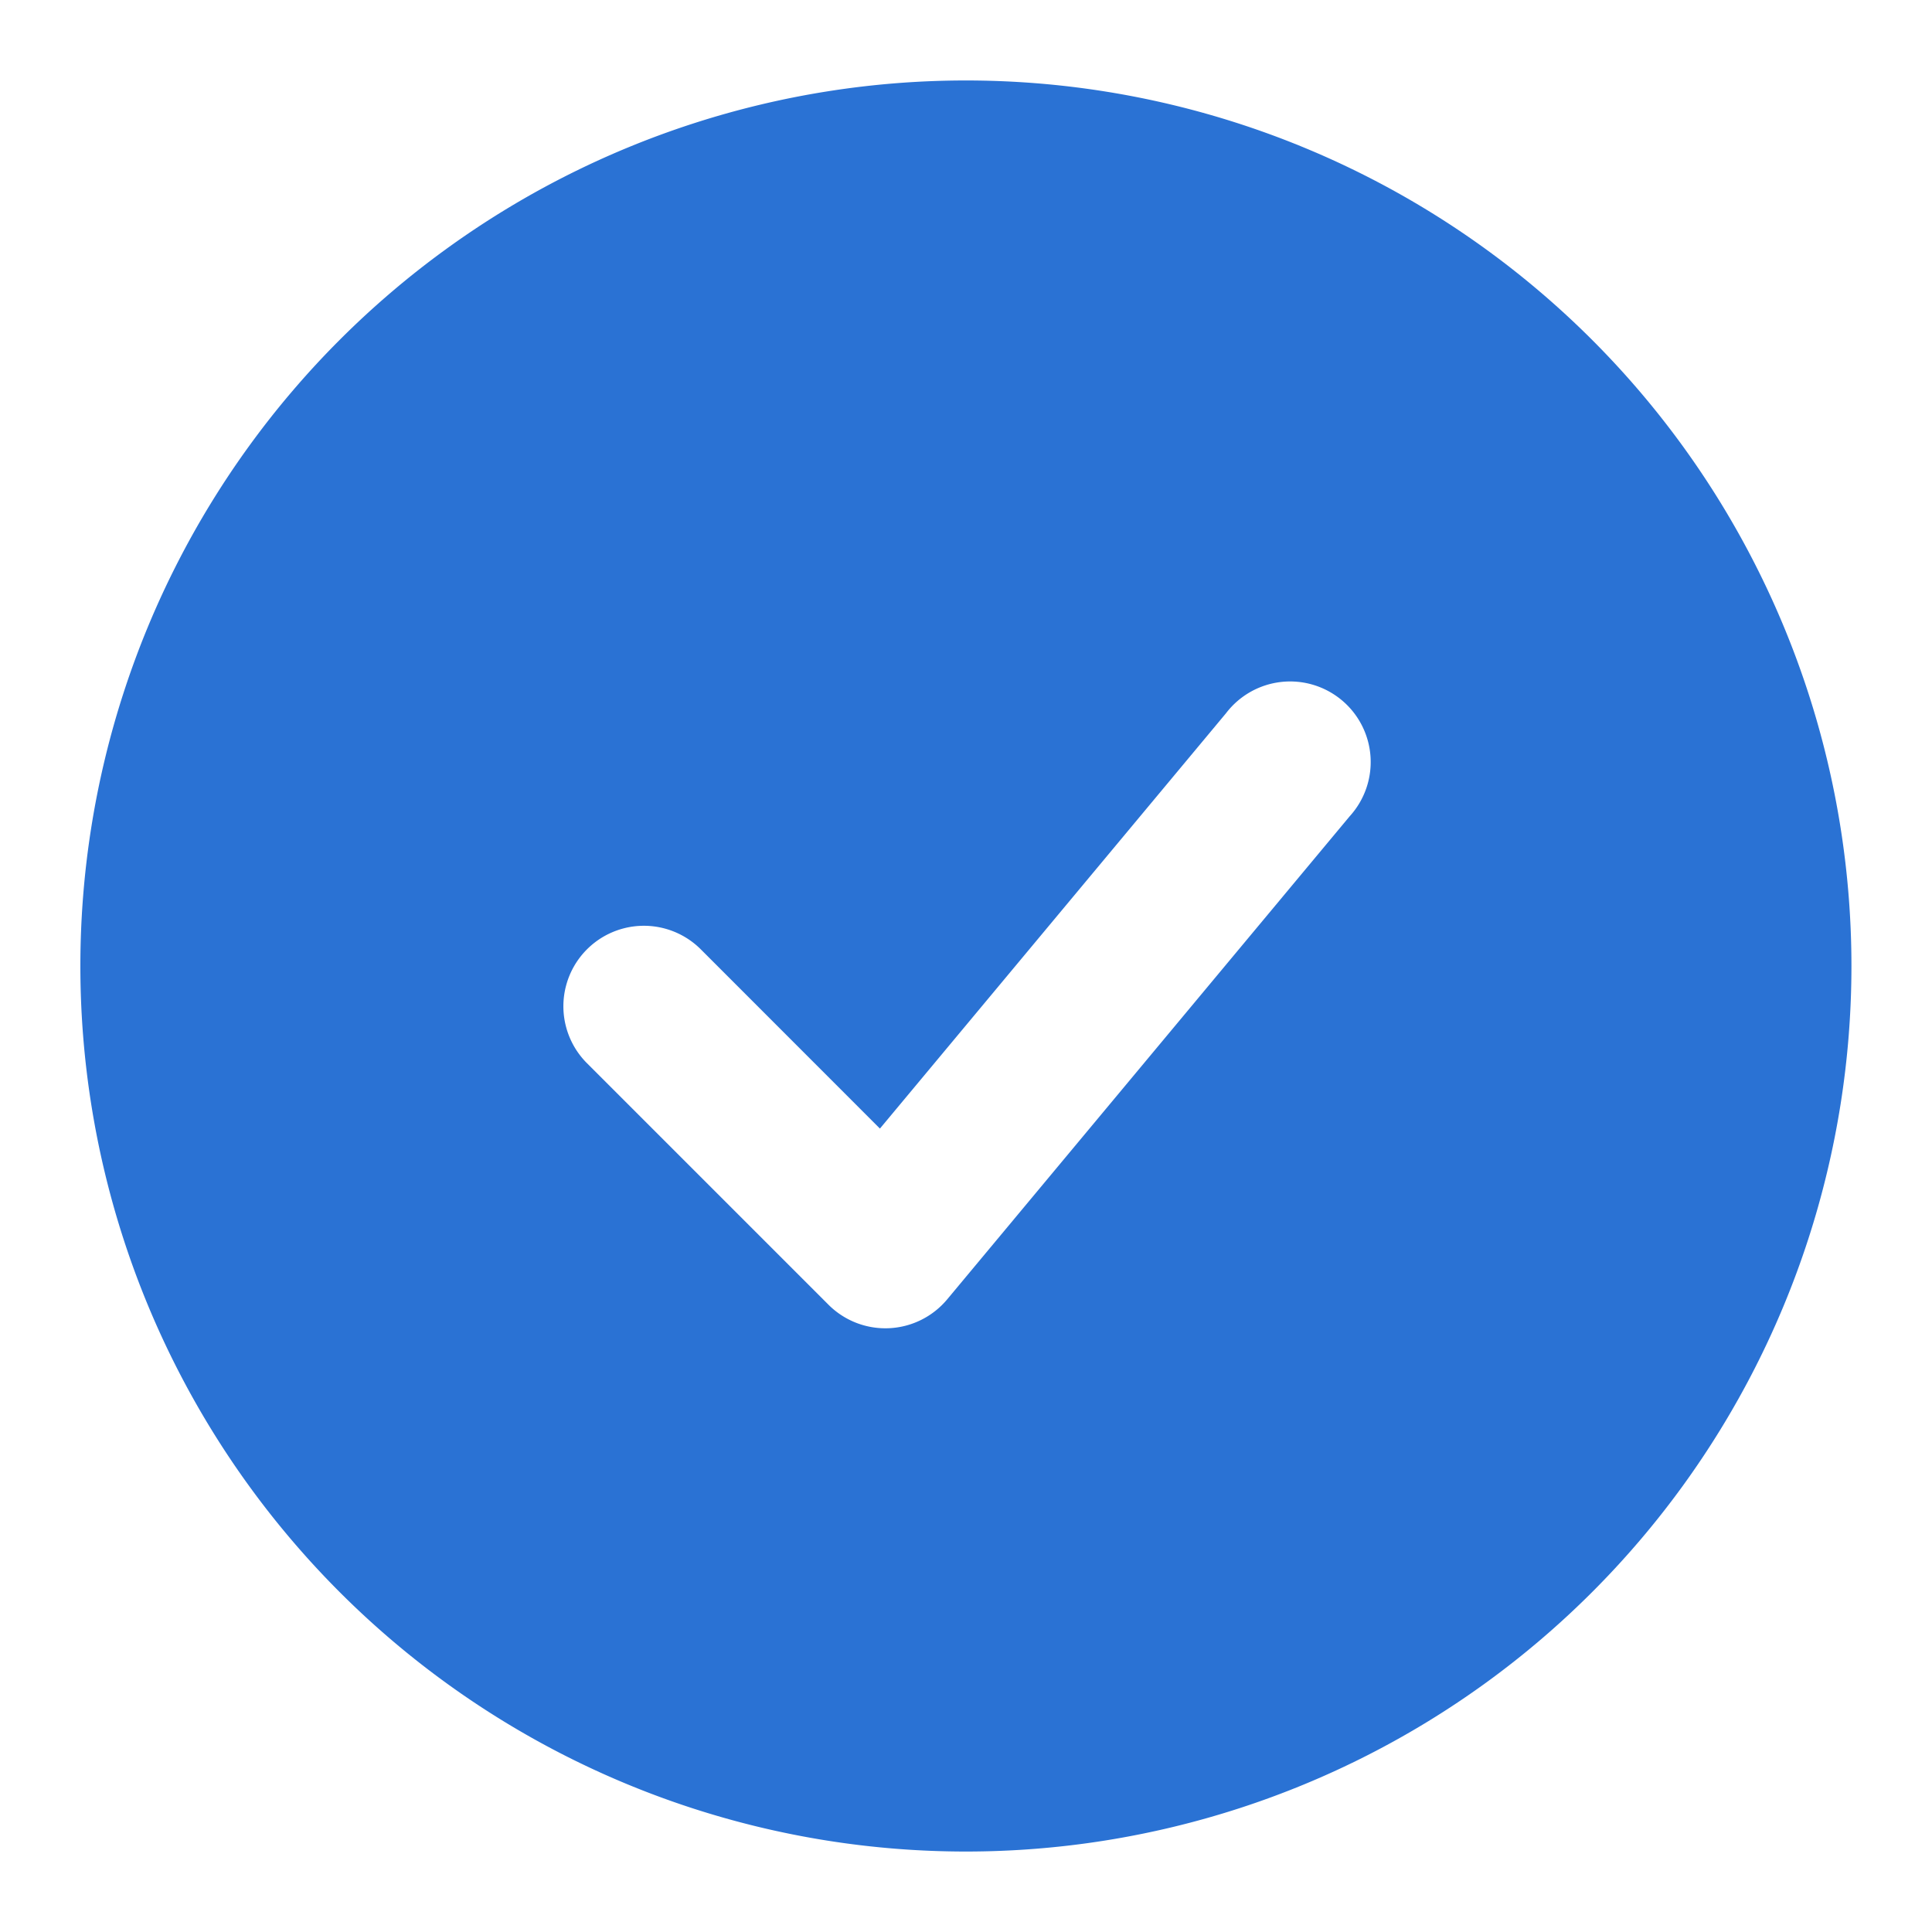 <svg xmlns="http://www.w3.org/2000/svg" width="20" height="20" viewBox="0 0 20 20" fill="none"><g clip-path="url(#a)"><path fill-rule="evenodd" clip-rule="evenodd" d="M9.999.833a9.167 9.167 0 1 0 0 18.334 9.167 9.167 0 0 0 0-18.334zm3.973 7.617a.834.834 0 1 0-1.28-1.067l-3.583 4.3-1.854-1.855a.833.833 0 0 0-1.179 1.178l2.5 2.5a.833.833 0 0 0 1.23-.056l4.166-5z" fill="#2A72D4"/></g><defs><clipPath id="a"><path fill="#fff" d="M0 0h20v20H0z"/></clipPath></defs></svg>